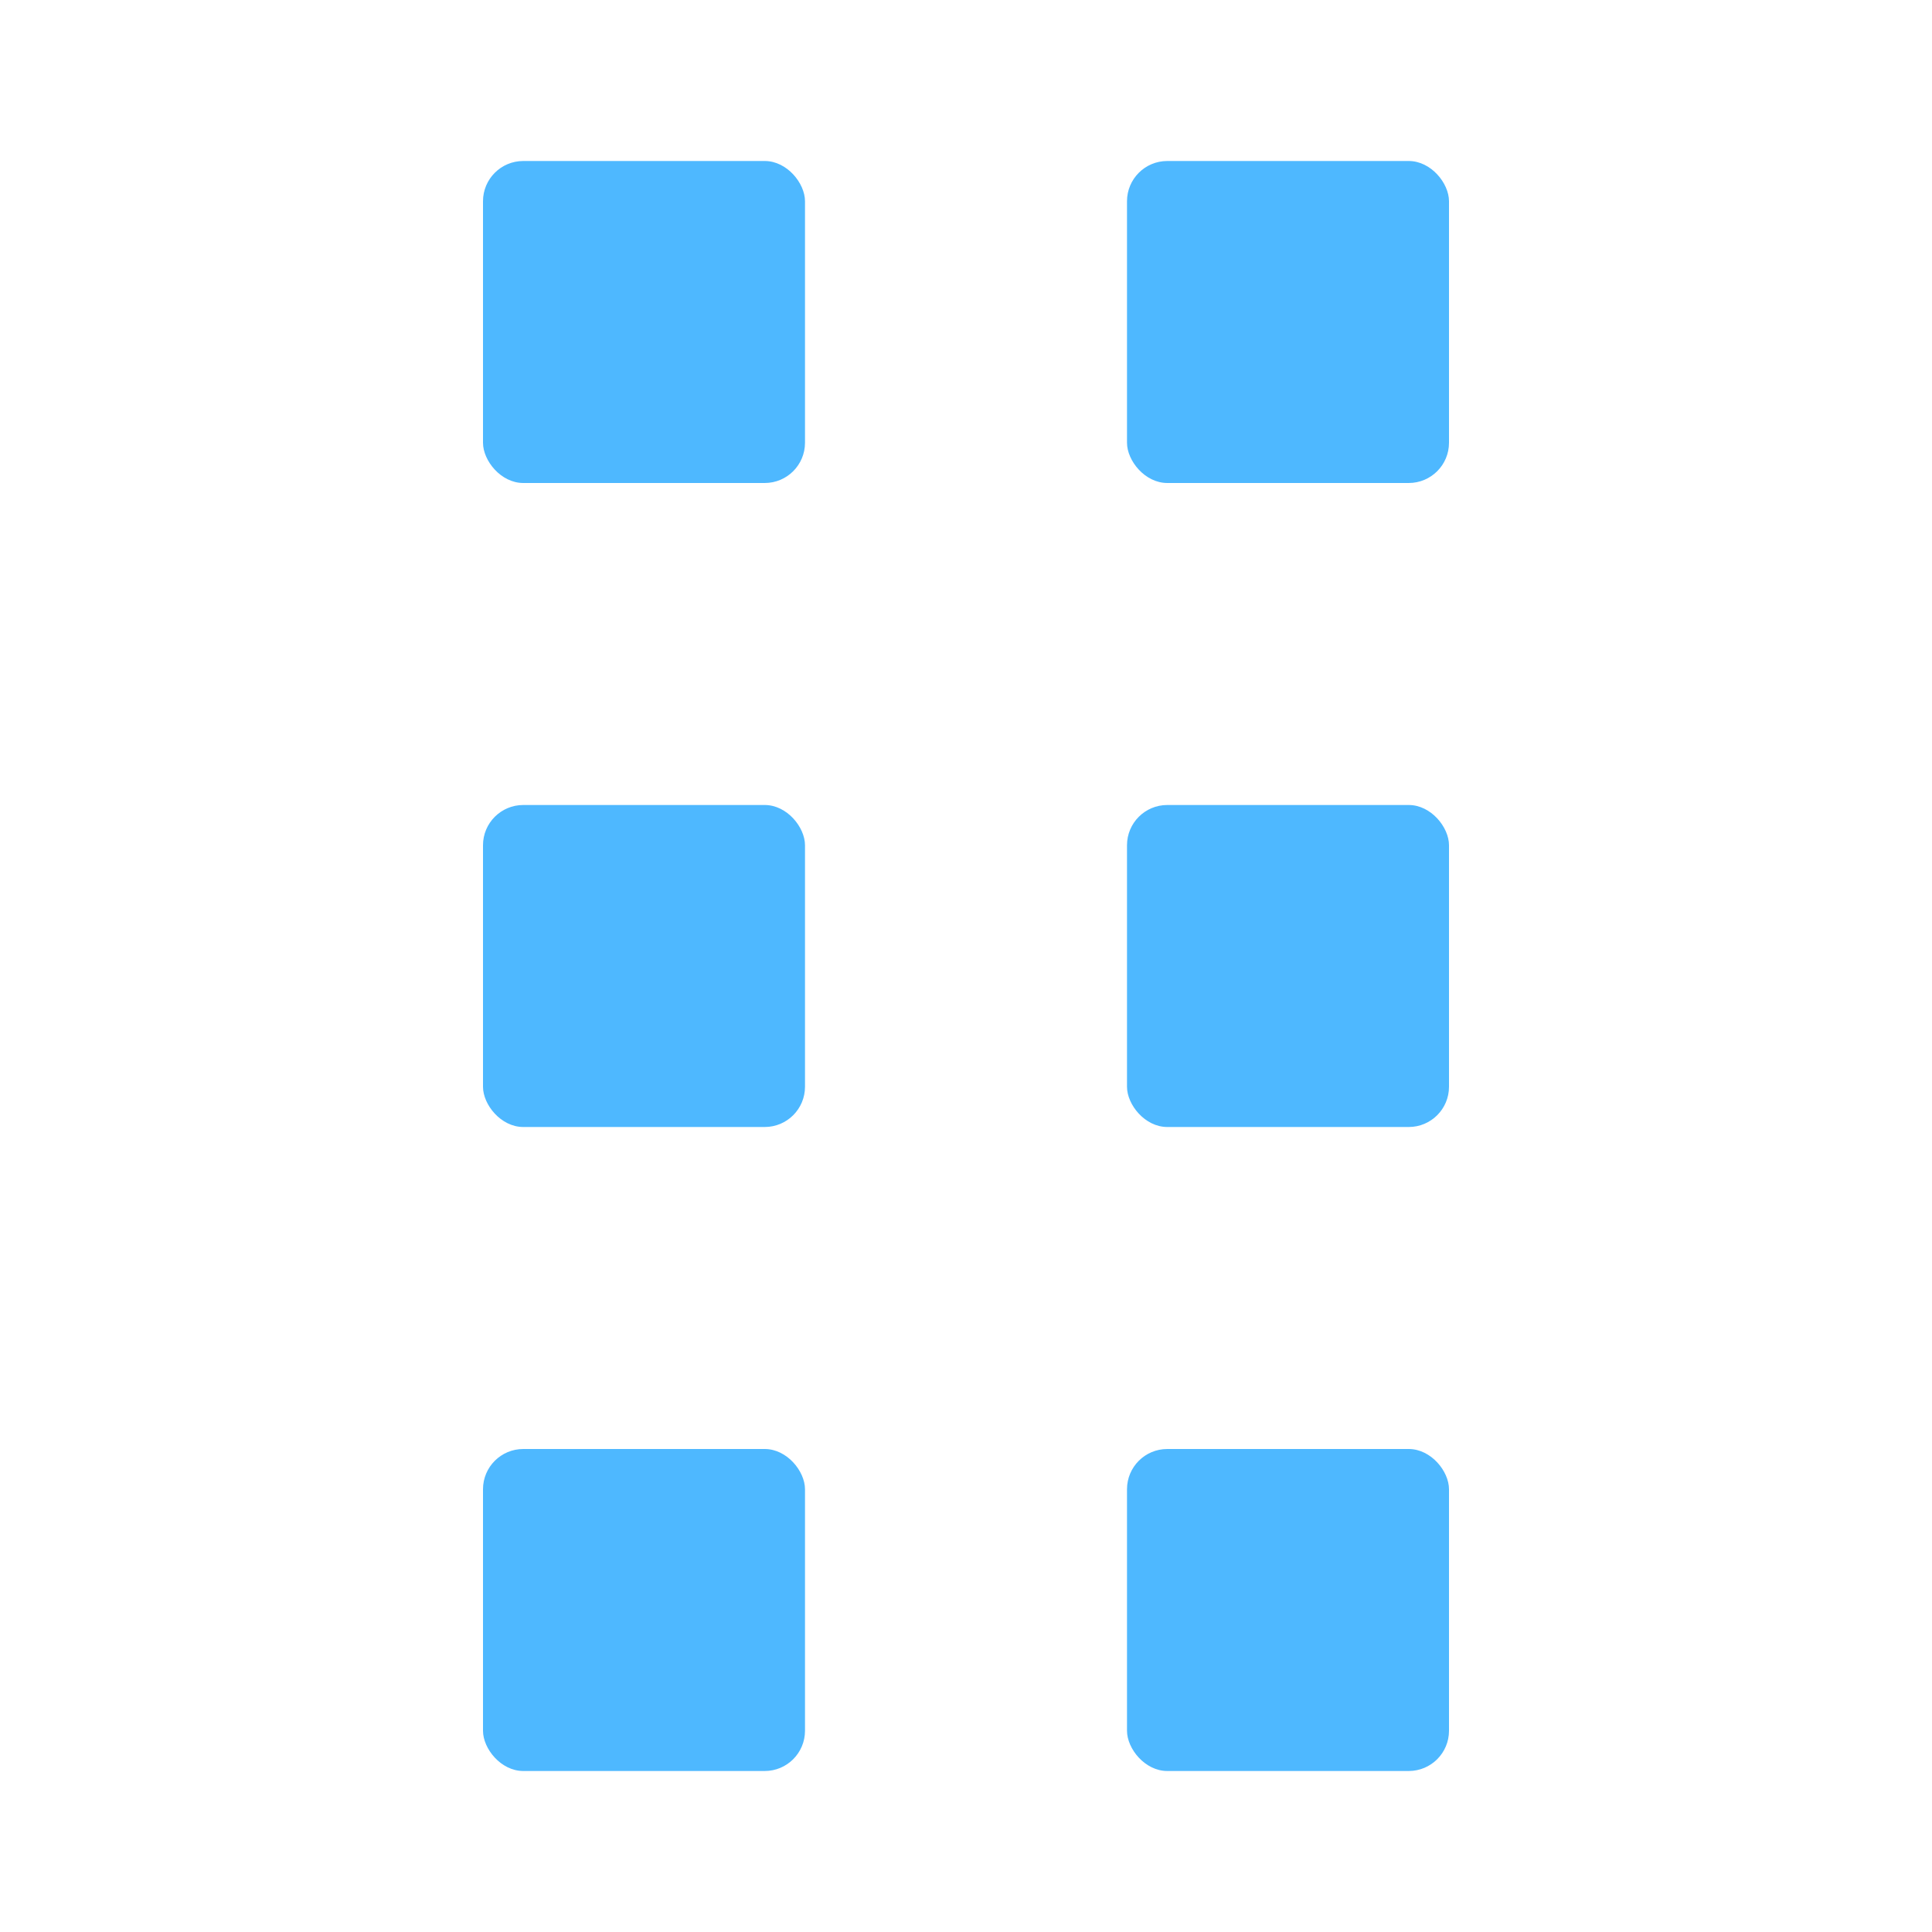 <?xml version="1.0" ?>
<svg width="800px" height="800px" viewBox="0 0 24 24" xmlns="http://www.w3.org/2000/svg">
<defs>
<style>.c{fill:#4eb8ff;}</style>
</defs>
<g id="a"/>
<g id="b">
<rect class="c" height="4" rx=".5" ry=".5" width="4" x="6" y="2"/>
<rect class="c" height="4" rx=".5" ry=".5" width="4" x="6" y="10"/>
<rect class="c" height="4" rx=".5" ry=".5" width="4" x="6" y="18"/>
<rect class="c" height="4" rx=".5" ry=".5" width="4" x="14" y="2"/>
<rect class="c" height="4" rx=".5" ry=".5" width="4" x="14" y="10"/>
<rect class="c" height="4" rx=".5" ry=".5" width="4" x="14" y="18"/>
</g>
</svg>